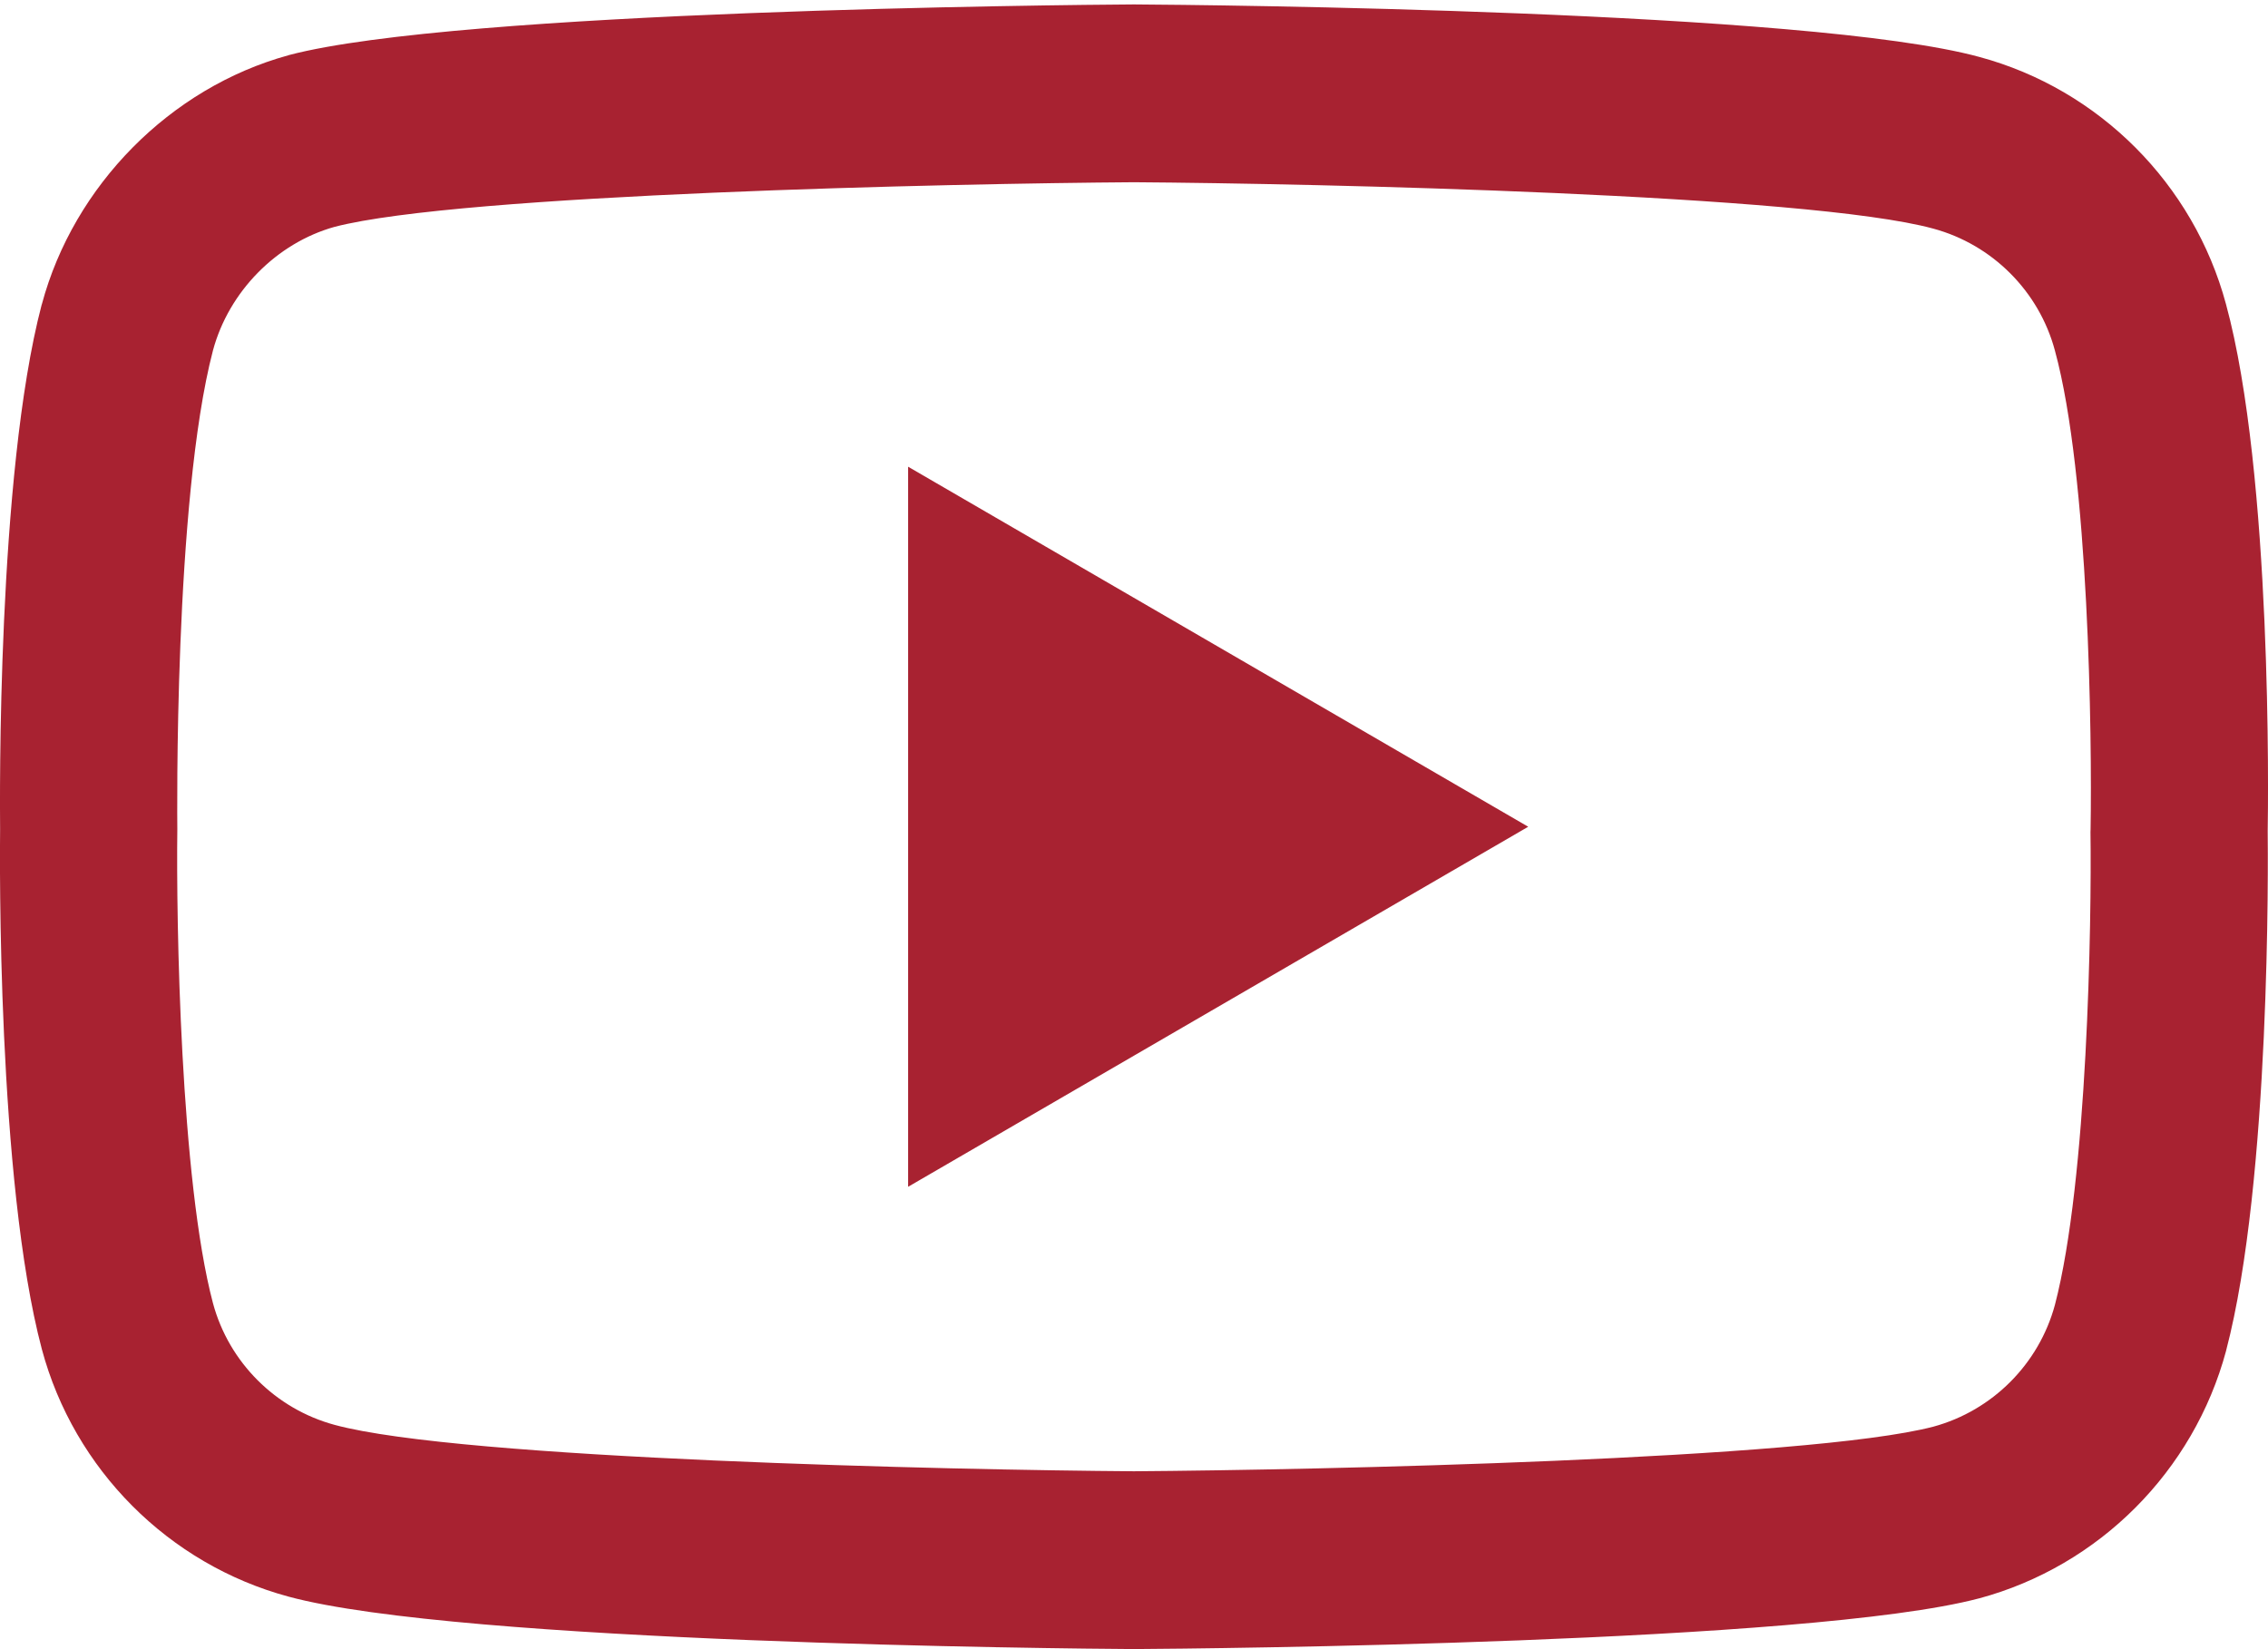 <svg width="22" height="16" viewBox="0 0 22 16" fill="none" xmlns="http://www.w3.org/2000/svg">
<g clip-path="url(#clip0_371_176)">
<path d="M10.999 15.999H10.993C10.329 15.995 4.461 15.941 2.798 15.49C1.636 15.176 0.719 14.257 0.406 13.09C-0.029 11.451 -0.002 8.295 0.001 8.043C-0.001 7.792 -0.03 4.61 0.404 2.957C0.405 2.955 0.405 2.954 0.406 2.952C0.715 1.799 1.653 0.851 2.795 0.537C2.798 0.536 2.801 0.535 2.804 0.534C4.448 0.101 10.328 0.047 10.993 0.043H11.005C11.671 0.047 17.555 0.101 19.202 0.553C20.361 0.866 21.278 1.784 21.592 2.949C22.043 4.603 22.002 7.792 21.997 8.062C22 8.327 22.027 11.455 21.594 13.102C21.594 13.104 21.593 13.105 21.593 13.107C21.279 14.273 20.362 15.193 19.199 15.507C19.198 15.507 19.196 15.508 19.194 15.508C17.551 15.942 11.67 15.995 11.005 15.999H10.999H10.999ZM2.066 3.399C1.684 4.858 1.72 8 1.72 8.031V8.054C1.709 8.926 1.749 11.449 2.066 12.644C2.22 13.216 2.672 13.669 3.246 13.824C4.472 14.157 9.252 14.262 10.999 14.274C12.751 14.262 17.538 14.16 18.755 13.841C19.327 13.685 19.778 13.233 19.933 12.66C20.25 11.448 20.29 8.937 20.278 8.071C20.278 8.062 20.278 8.053 20.279 8.044C20.294 7.162 20.263 4.609 19.934 3.405C19.934 3.404 19.933 3.402 19.933 3.401C19.779 2.826 19.326 2.373 18.753 2.218C17.538 1.885 12.75 1.78 10.999 1.768C9.249 1.78 4.467 1.882 3.245 2.201C2.683 2.358 2.22 2.828 2.066 3.399ZM8.809 11.514V4.528L14.824 8.021L8.809 11.514Z" fill="#A82231"/>
</g>
<defs>
<clipPath id="clip0_371_176">
<rect width="22" height="16" fill="white"/>
</clipPath>
</defs>
</svg>

